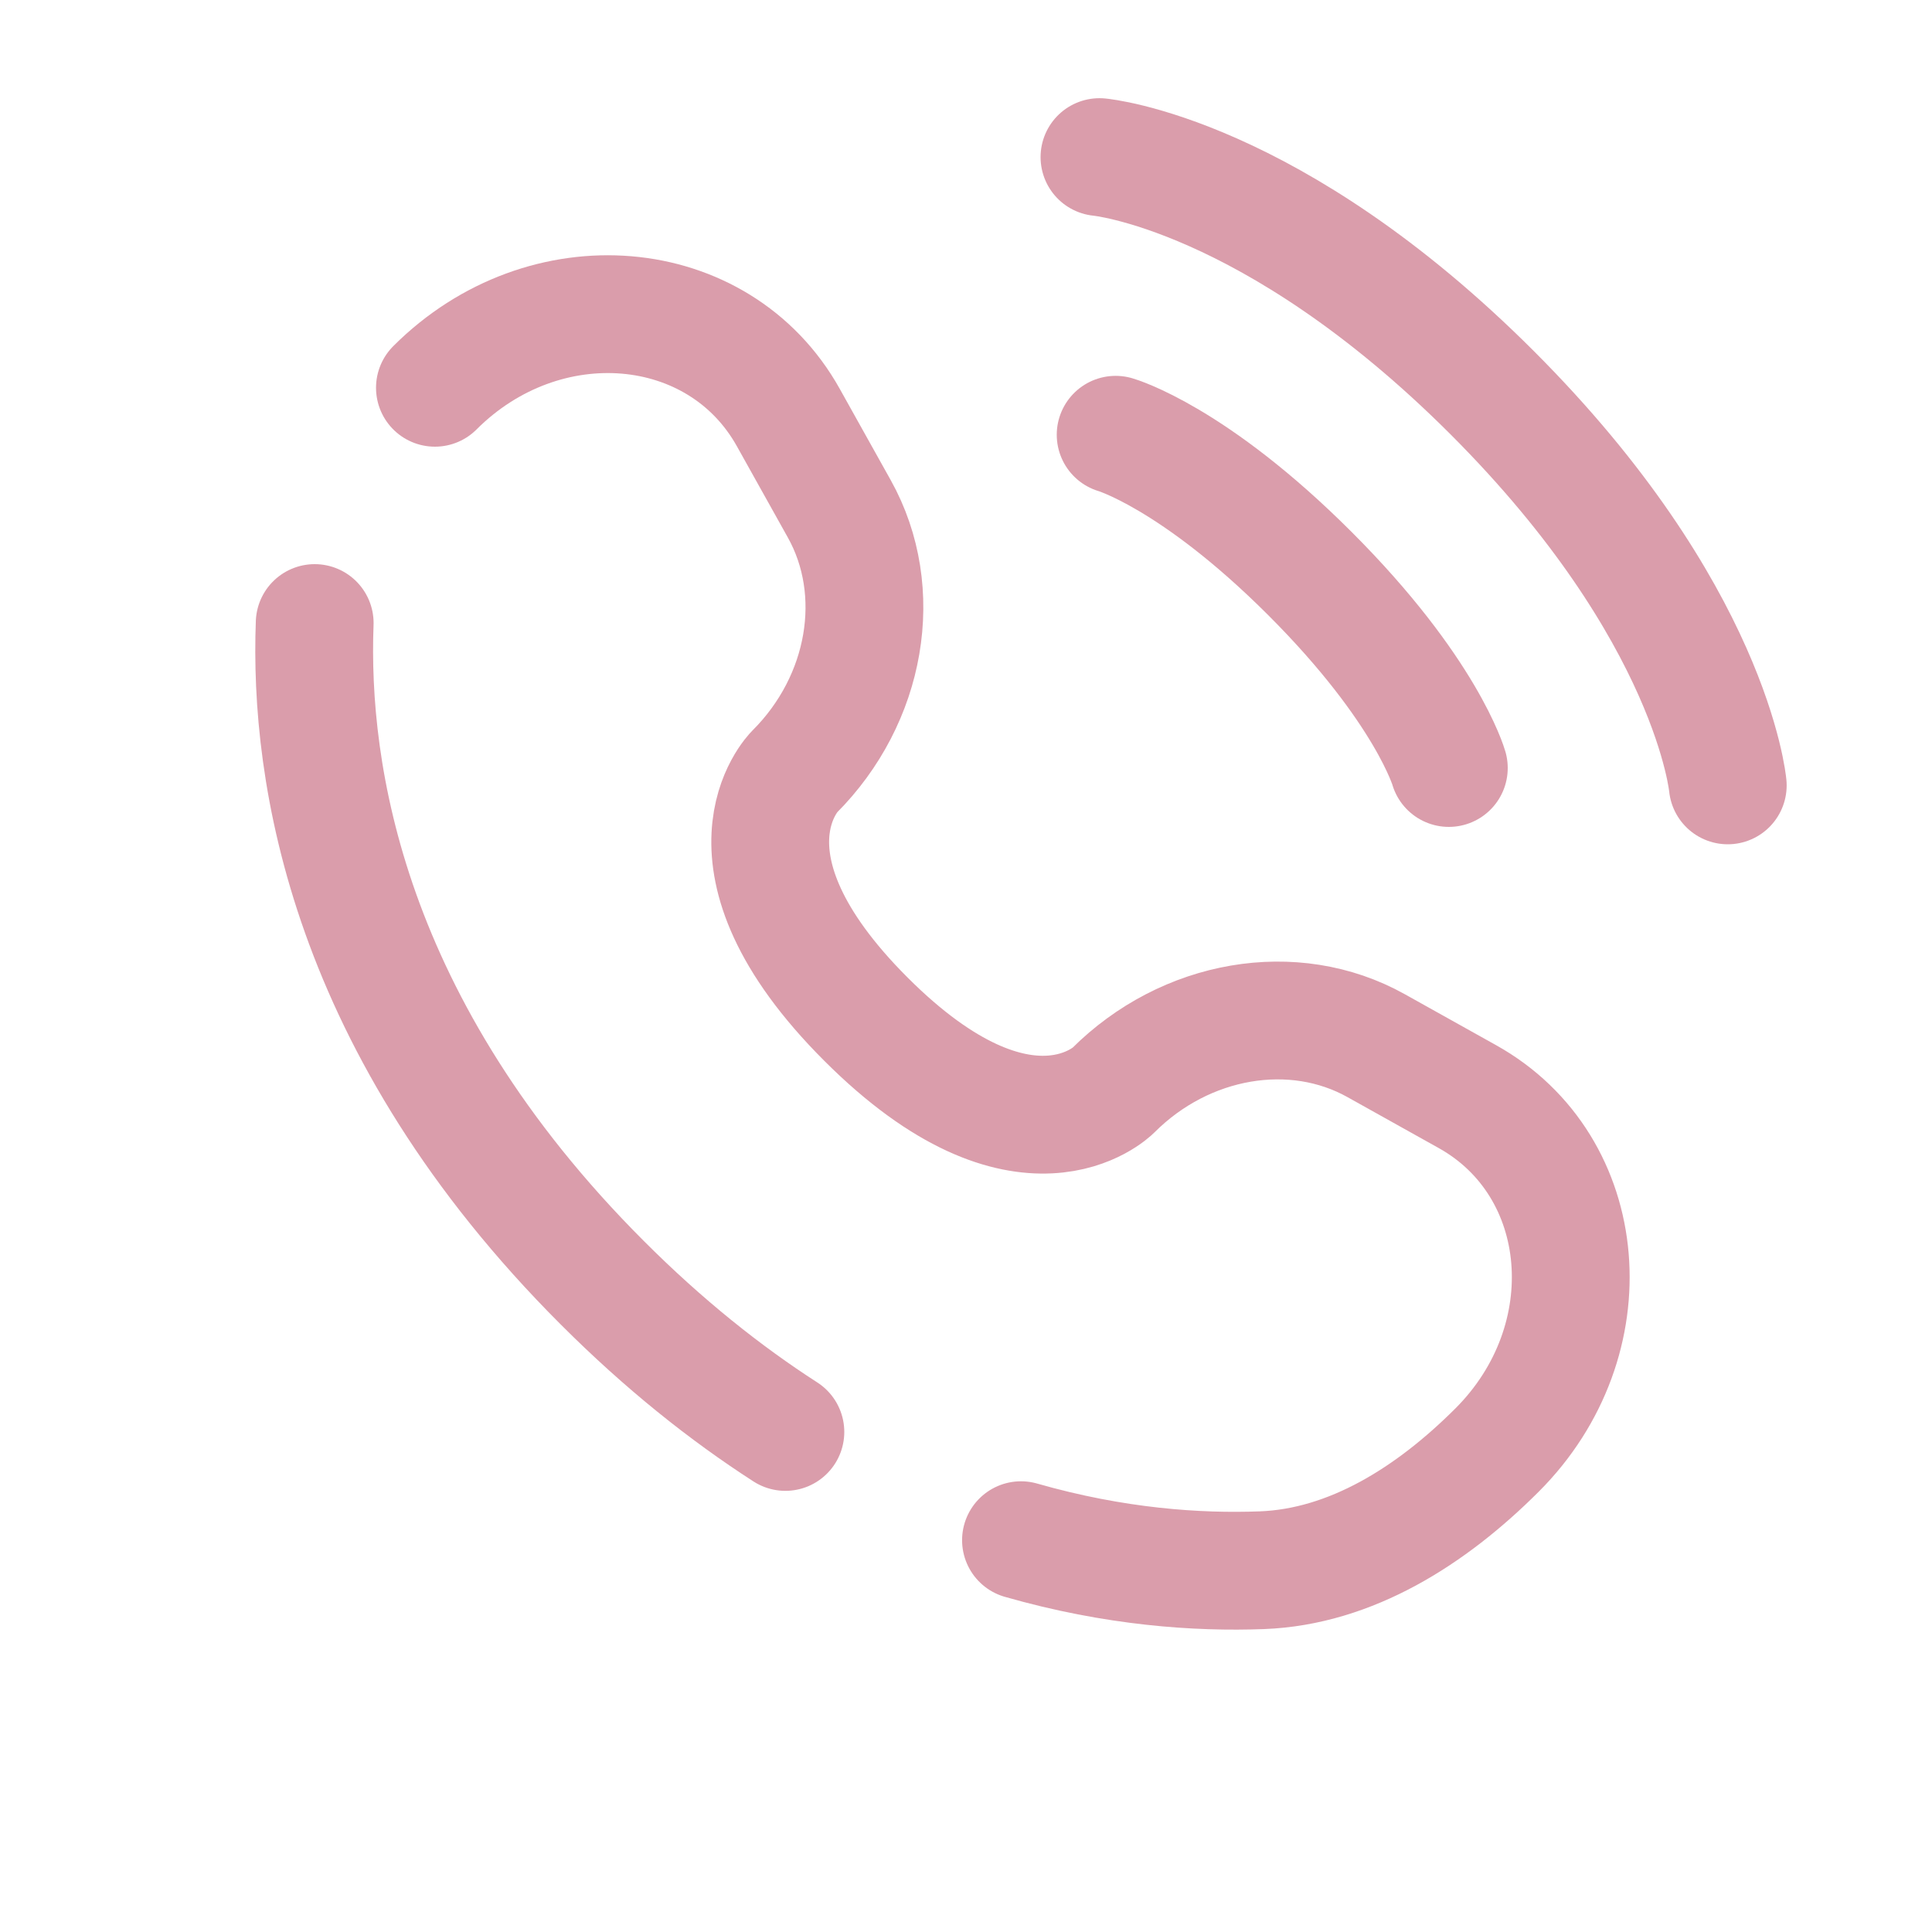 <svg width="35" height="35" viewBox="0 0 35 35" fill="none" xmlns="http://www.w3.org/2000/svg">
<path d="M19.918 2.846C19.918 2.846 23.048 3.13 27.032 7.114C31.016 11.098 31.3 14.228 31.3 14.228" stroke="#da9dab" stroke-width="2.134" stroke-linecap="round"/>
<path d="M20.211 7.876C20.211 7.876 21.619 8.279 23.732 10.392C25.845 12.504 26.247 13.913 26.247 13.913" stroke="#da9dab" stroke-width="2.134" stroke-linecap="round"/>
<path d="M5.701 11.287C5.598 14.002 6.285 18.613 10.91 23.237C12.025 24.353 13.14 25.24 14.228 25.941M7.879 7.025C9.861 5.043 13.023 5.309 14.281 7.564L15.205 9.219C16.038 10.712 15.704 12.671 14.391 13.983C14.391 13.983 12.799 15.575 15.686 18.462C18.571 21.347 20.164 19.756 20.164 19.756C21.477 18.443 23.435 18.109 24.928 18.942L26.583 19.866C28.838 21.124 29.104 24.286 27.122 26.268C25.931 27.459 24.473 28.385 22.86 28.446C21.702 28.49 20.198 28.39 18.496 27.902" stroke="#da9dab" stroke-width="2.134" stroke-linecap="round"/>
</svg>
